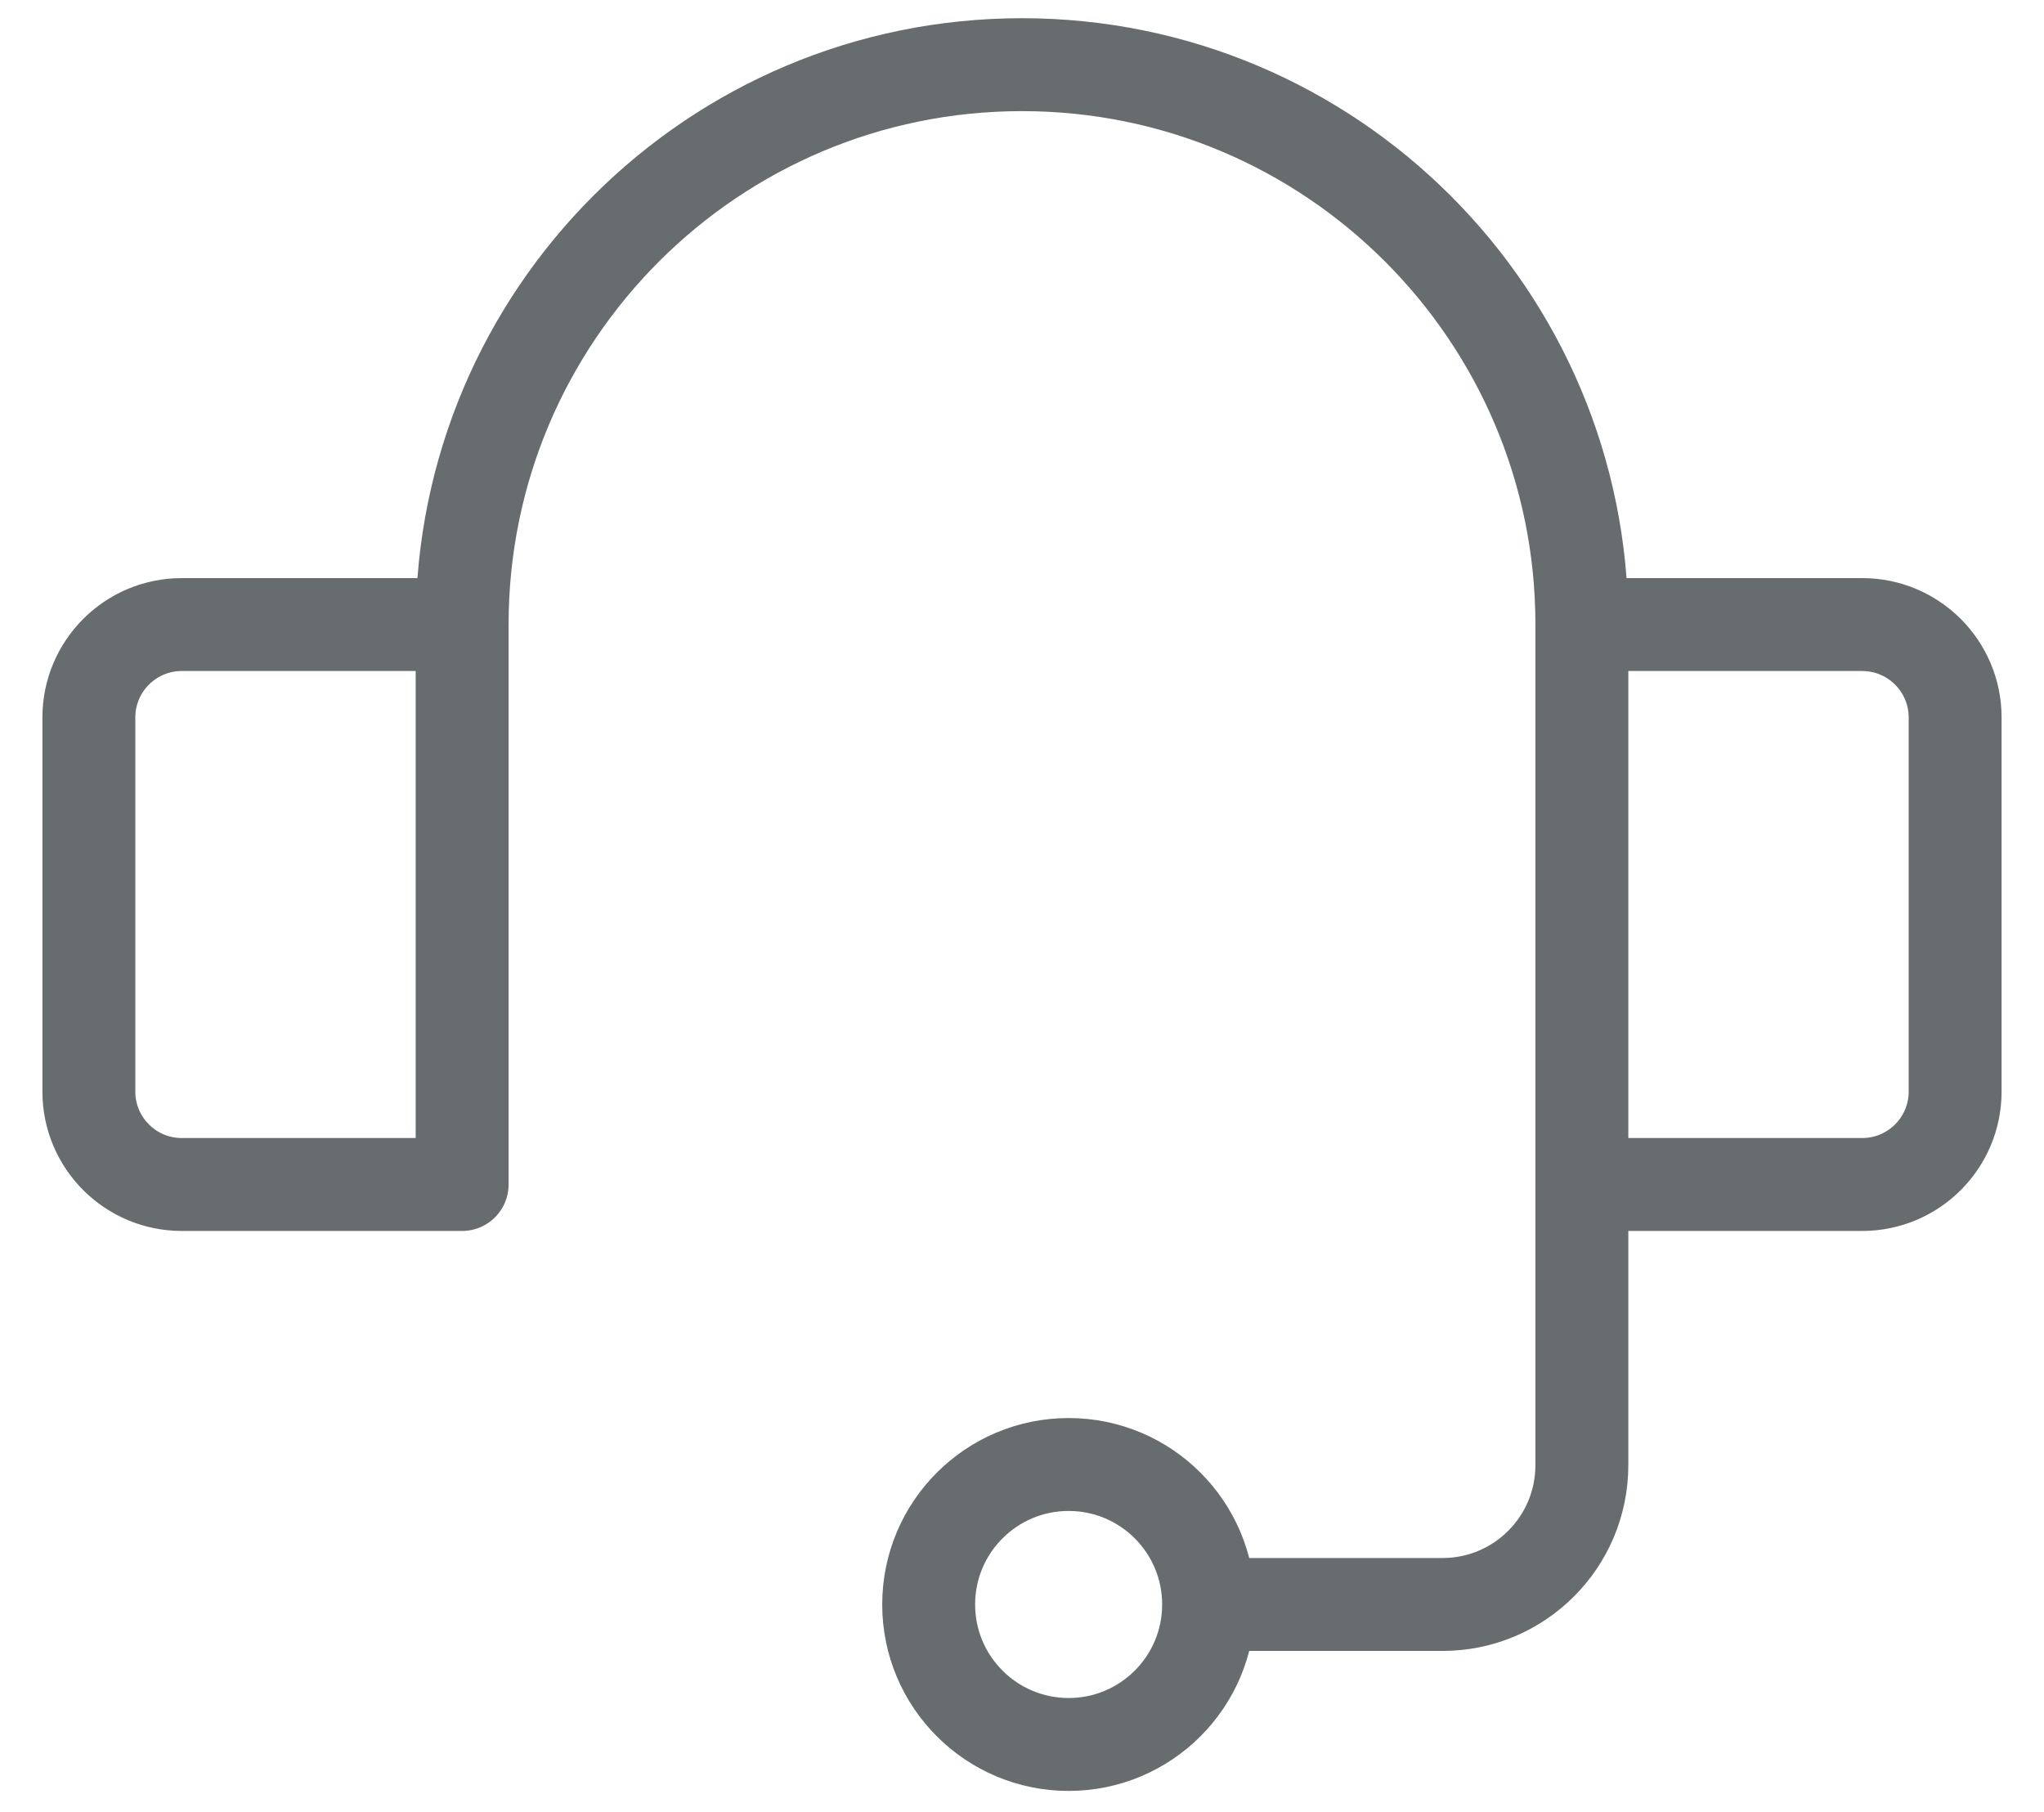 <?xml version="1.0" encoding="utf-8"?>
<svg width="44" height="39" viewBox="0 0 44 39" fill="none" xmlns="http://www.w3.org/2000/svg">
<ellipse cx="23.004" cy="34.535" rx="3.013" ry="3.013" stroke="#676C6F" stroke-width="2"/>
<path d="M34.052 13.444C34.052 6.788 28.656 1.392 22 1.392C15.344 1.392 9.948 6.788 9.948 13.444" stroke="#676C6F" stroke-width="2"/>
<path d="M1.913 15.443C1.913 14.339 2.808 13.443 3.913 13.443H9.948V25.495H3.913C2.808 25.495 1.913 24.6 1.913 23.495V15.443Z" stroke="#676C6F" stroke-width="2" stroke-linecap="round" stroke-linejoin="round"/>
<path d="M42.087 15.443C42.087 14.339 41.191 13.443 40.087 13.443H34.052V25.495H40.087C41.191 25.495 42.087 24.6 42.087 23.495V15.443Z" stroke="#676C6F" stroke-width="2" stroke-linecap="round" stroke-linejoin="round"/>
<path d="M26.018 34.535H31.052C32.709 34.535 34.052 33.192 34.052 31.535V25.496" stroke="#676C6F" stroke-width="2"/>
</svg>
